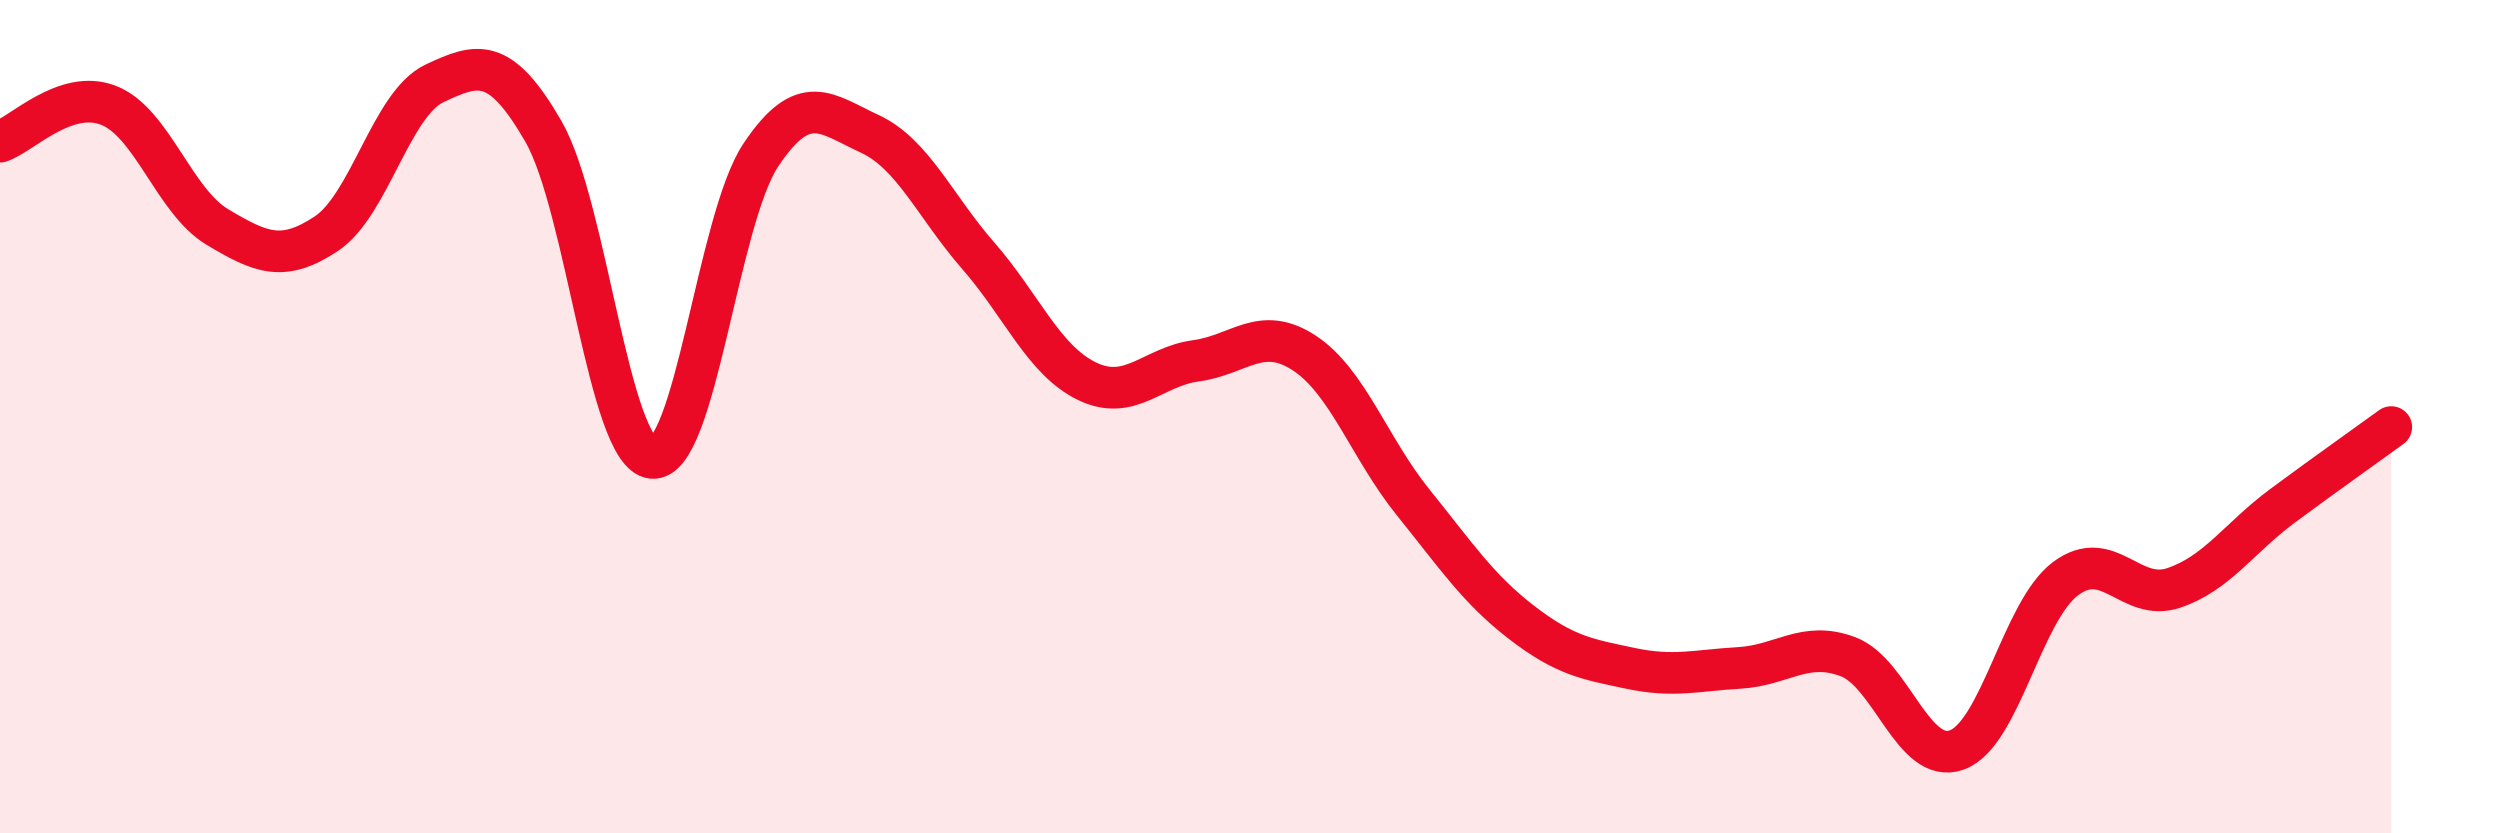 
    <svg width="60" height="20" viewBox="0 0 60 20" xmlns="http://www.w3.org/2000/svg">
      <path
        d="M 0,3.4 C 0.52,3.23 1.57,2.12 2.61,2.53 C 3.65,2.94 4.18,4.83 5.22,5.45 C 6.26,6.07 6.79,6.3 7.83,5.61 C 8.87,4.92 9.39,2.49 10.43,2 C 11.47,1.51 12,1.35 13.04,3.15 C 14.08,4.95 14.61,10.88 15.65,10.99 C 16.69,11.1 17.22,5.28 18.26,3.72 C 19.3,2.16 19.83,2.73 20.87,3.21 C 21.91,3.69 22.44,4.95 23.48,6.14 C 24.52,7.33 25.05,8.65 26.09,9.15 C 27.13,9.65 27.66,8.8 28.7,8.66 C 29.74,8.52 30.26,7.79 31.3,8.47 C 32.34,9.15 32.87,10.76 33.91,12.05 C 34.95,13.34 35.48,14.14 36.52,14.94 C 37.56,15.74 38.09,15.82 39.13,16.04 C 40.17,16.26 40.7,16.09 41.74,16.03 C 42.78,15.97 43.31,15.37 44.35,15.76 C 45.39,16.15 45.92,18.37 46.96,18 C 48,17.63 48.53,14.67 49.57,13.89 C 50.61,13.11 51.13,14.46 52.17,14.11 C 53.21,13.76 53.74,12.91 54.78,12.14 C 55.82,11.37 56.87,10.63 57.39,10.25L57.39 20L0 20Z"
        fill="#EB0A25"
        opacity="0.1"
        stroke-linecap="round"
        stroke-linejoin="round"
      />
      <path
        d="M 0,3.4 C 0.52,3.23 1.57,2.12 2.61,2.53 C 3.65,2.94 4.18,4.83 5.22,5.45 C 6.26,6.07 6.79,6.3 7.83,5.61 C 8.87,4.92 9.39,2.49 10.43,2 C 11.47,1.51 12,1.35 13.04,3.15 C 14.08,4.95 14.61,10.88 15.65,10.99 C 16.69,11.1 17.22,5.28 18.26,3.72 C 19.3,2.16 19.83,2.73 20.87,3.21 C 21.91,3.69 22.44,4.95 23.48,6.14 C 24.52,7.33 25.05,8.65 26.09,9.15 C 27.13,9.65 27.66,8.8 28.7,8.66 C 29.74,8.52 30.26,7.79 31.3,8.47 C 32.34,9.15 32.87,10.76 33.91,12.05 C 34.95,13.34 35.48,14.14 36.52,14.94 C 37.56,15.74 38.09,15.82 39.13,16.04 C 40.17,16.26 40.7,16.09 41.74,16.03 C 42.78,15.97 43.31,15.37 44.35,15.76 C 45.39,16.15 45.92,18.37 46.96,18 C 48,17.63 48.53,14.67 49.57,13.89 C 50.61,13.11 51.13,14.46 52.17,14.11 C 53.21,13.76 53.74,12.91 54.78,12.14 C 55.82,11.37 56.87,10.63 57.39,10.25"
        stroke="#EB0A25"
        stroke-width="1"
        fill="none"
        stroke-linecap="round"
        stroke-linejoin="round"
      />
    </svg>
  